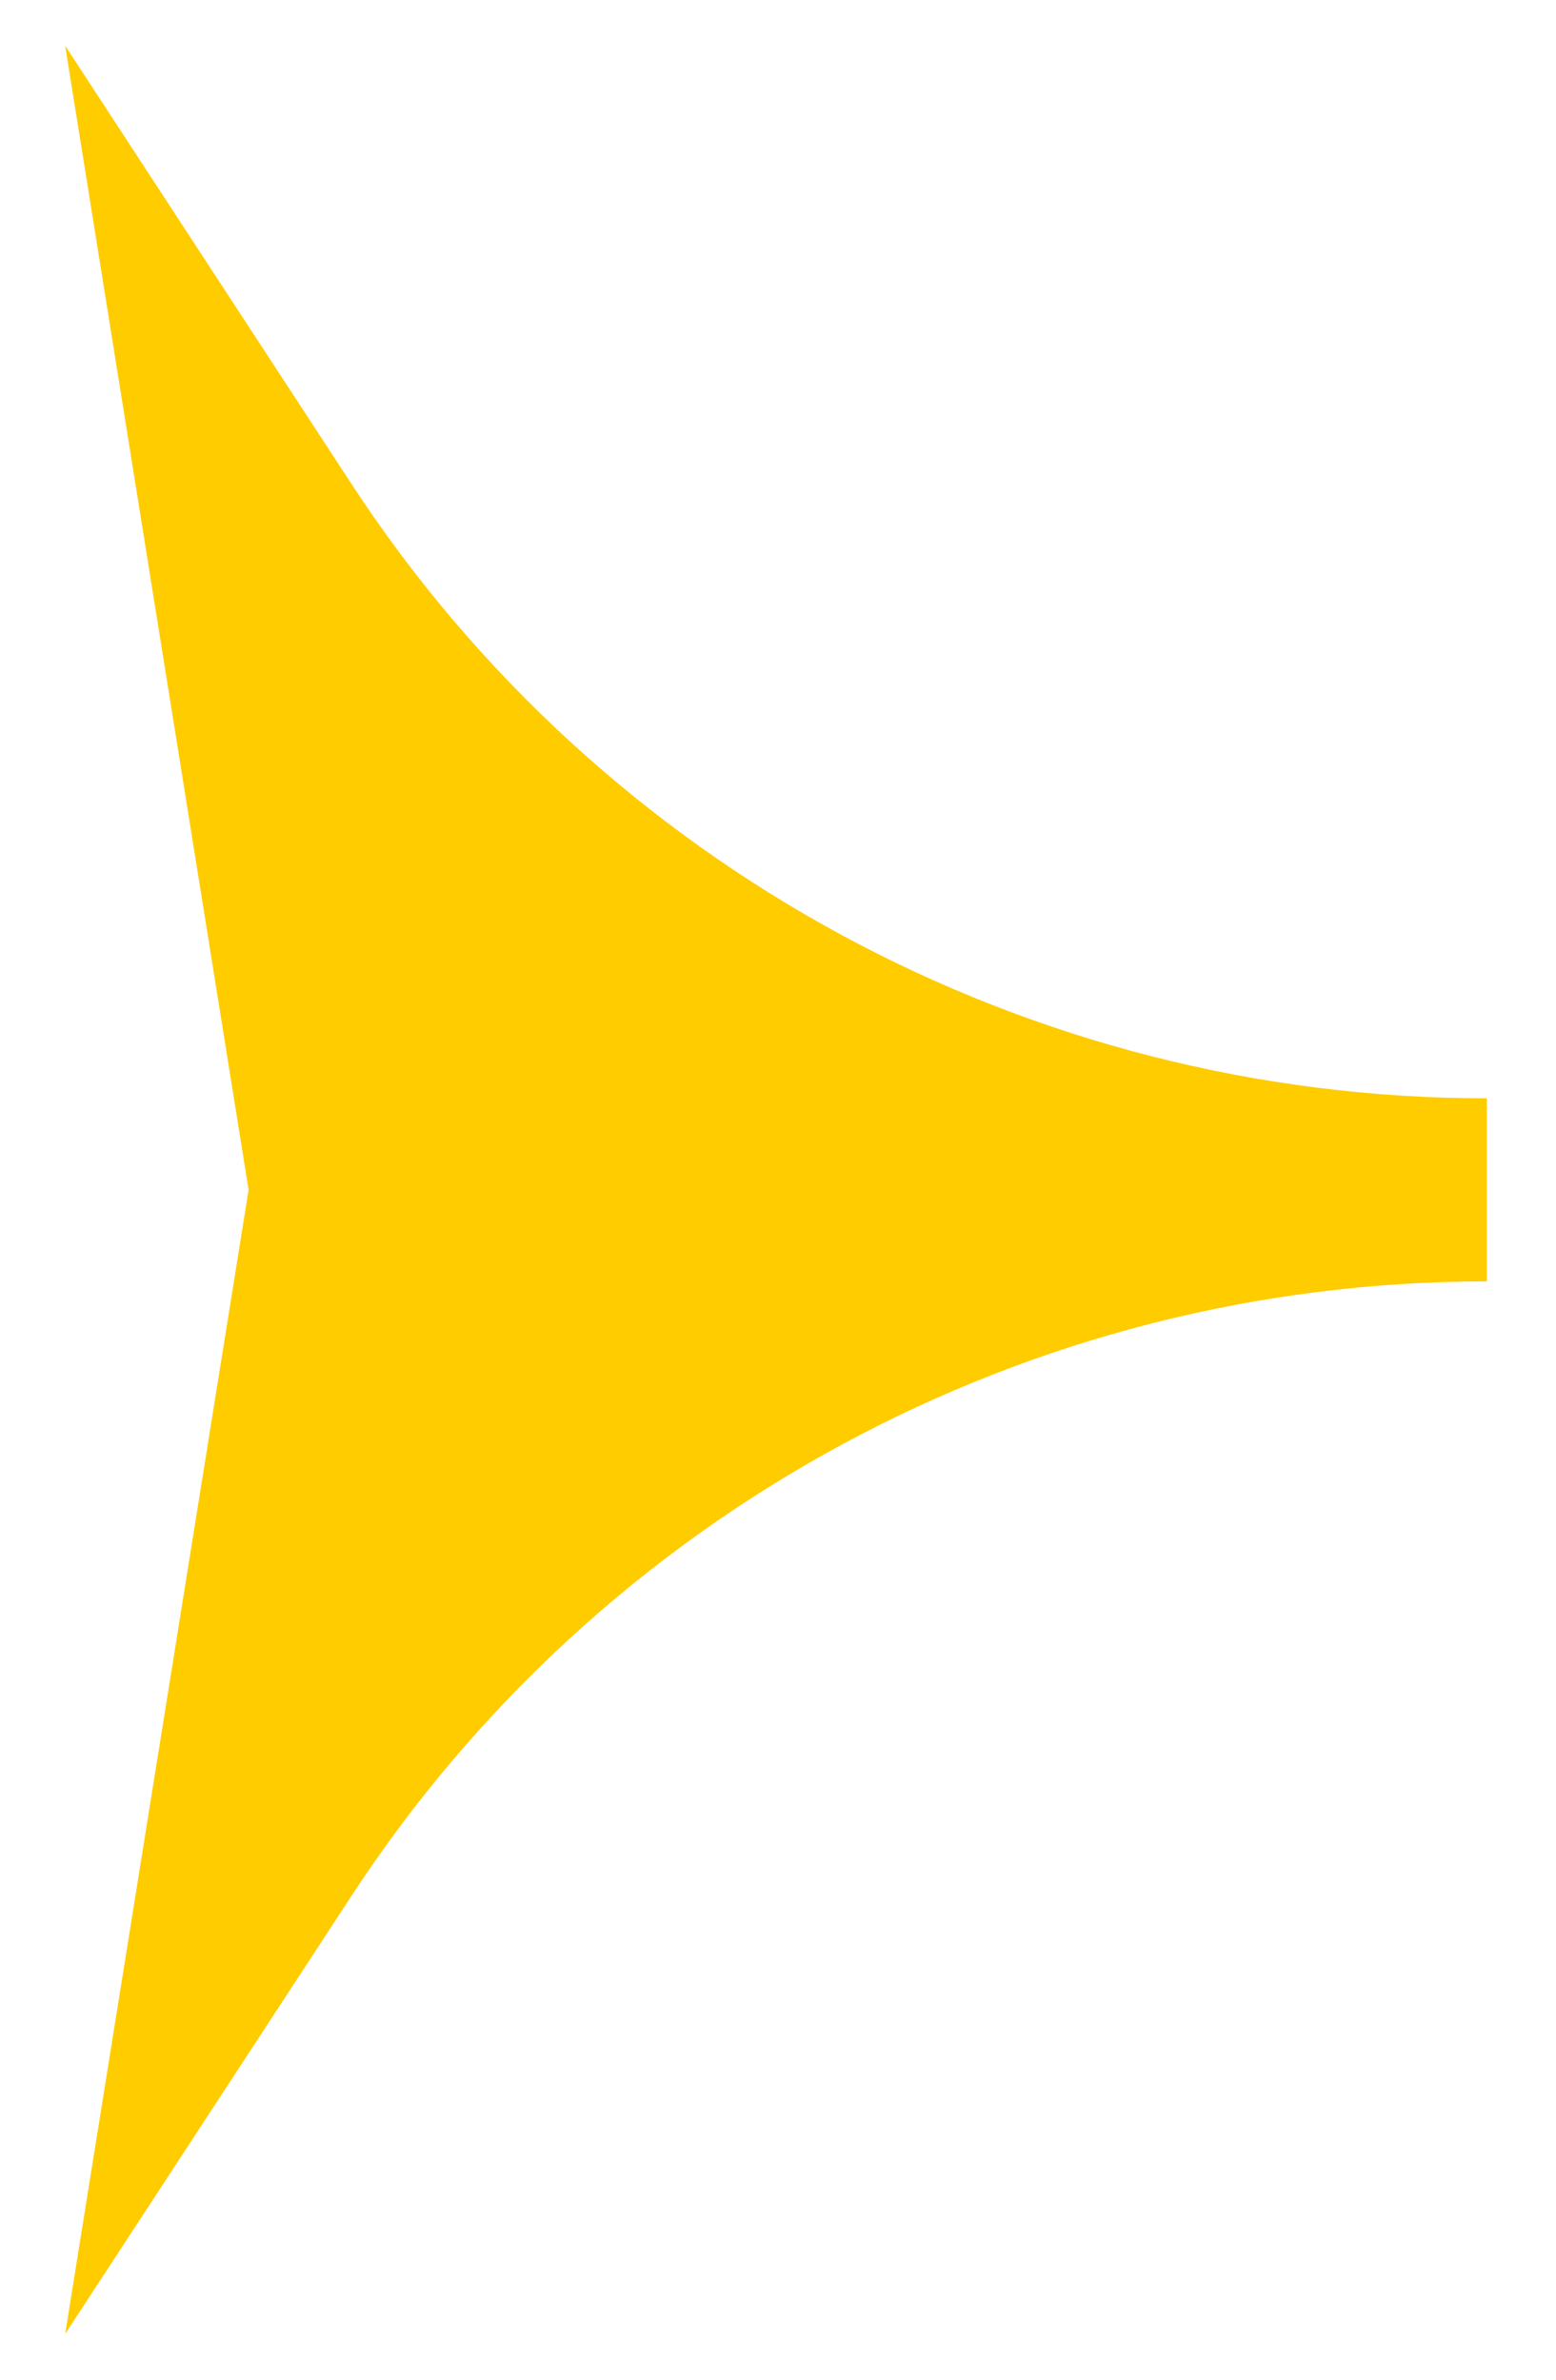 <svg width="17" height="26" viewBox="0 0 17 26" fill="none" xmlns="http://www.w3.org/2000/svg">
<path d="M0.712 0.5L2.716 13L0.712 25.5L3.842 20.711C6.578 16.524 11.242 14 16.244 14L16.244 12C11.242 12 6.578 9.476 3.841 5.289L0.712 0.5Z" fill="#FFCC00"/>
</svg>
